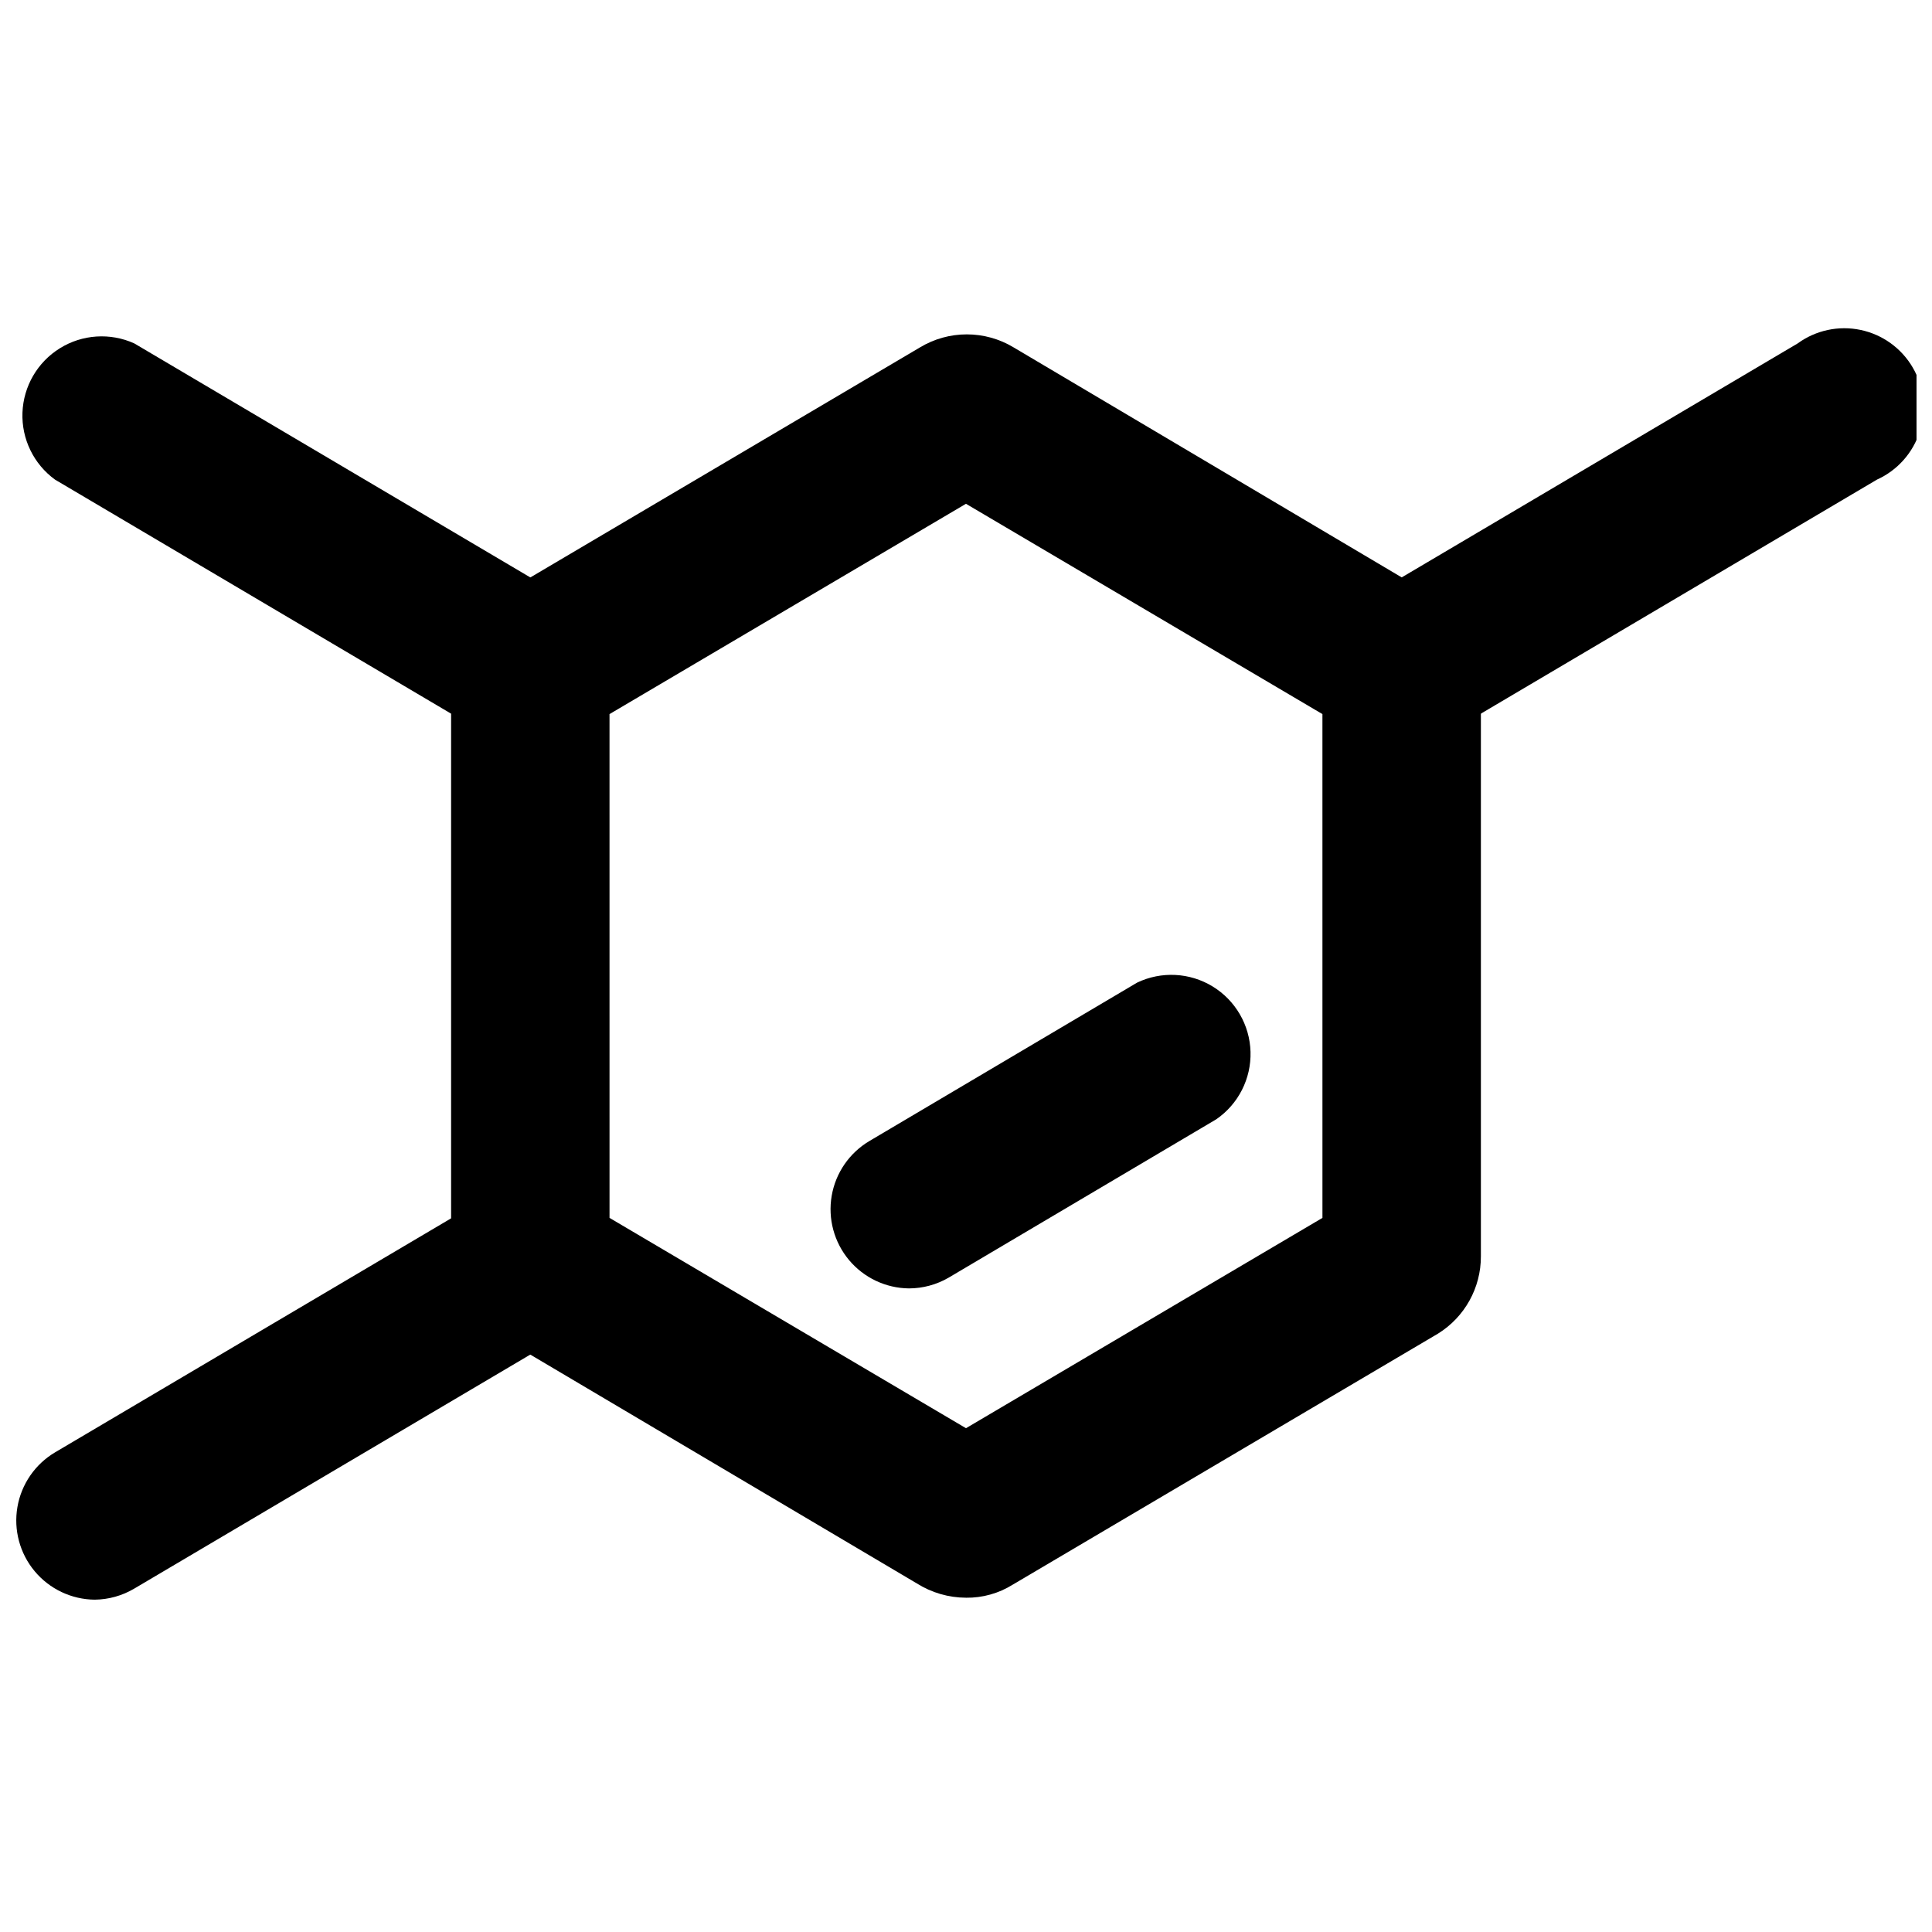 <?xml version="1.0" encoding="UTF-8"?>
<!-- Uploaded to: ICON Repo, www.svgrepo.com, Generator: ICON Repo Mixer Tools -->
<svg width="800px" height="800px" version="1.1" viewBox="144 144 512 512" xmlns="http://www.w3.org/2000/svg">
 <defs>
  <clipPath id="b">
   <path d="m494 230h157.9v113h-157.9z"/>
  </clipPath>
  <clipPath id="a">
   <path d="m148.09 456h159.91v112h-159.91z"/>
  </clipPath>
 </defs>
 <path d="m400 567.41c-4.609-0.016-9.117-1.324-13.016-3.777l-112.94-66.859c-6.457-3.731-10.453-10.602-10.496-18.055v-157.44c0.043-7.453 4.039-14.324 10.496-18.051l113.78-67.176c3.738-2.25 8.02-3.438 12.383-3.438 4.367 0 8.648 1.188 12.387 3.438l113.36 67.176c6.457 3.727 10.453 10.598 10.496 18.051v155.66c0.023 8.324-4.266 16.07-11.336 20.469l-112.73 66.543c-3.711 2.316-8.008 3.519-12.383 3.465zm-8.816-39.781h-0.84zm16.898 0h0.734zm-102.55-60.875 94.465 55.734 94.465-55.734-0.004-133.51-94.465-55.734-94.465 55.734zm104.02-194.91h-0.84z"/>
 <g clip-path="url(#b)">
  <path d="m515.45 342.27c-6.148-0.062-11.965-2.82-15.902-7.543-3.941-4.723-5.613-10.938-4.57-17 1.039-6.062 4.688-11.363 9.977-14.5l115.46-68.223v-0.004c4.805-3.492 10.863-4.789 16.676-3.562 5.812 1.223 10.836 4.856 13.82 9.988 2.984 5.137 3.656 11.297 1.844 16.953s-5.934 10.281-11.348 12.727l-115.46 68.223v0.004c-3.176 1.887-6.797 2.898-10.496 2.938z"/>
 </g>
 <g clip-path="url(#a)">
  <path d="m169.09 567.93c-6.152-0.062-11.965-2.82-15.906-7.543-3.941-4.723-5.609-10.938-4.57-17 1.043-6.062 4.691-11.363 9.98-14.5l115.46-68.223v-0.004c4.805-3.492 10.863-4.785 16.676-3.562 5.812 1.227 10.832 4.856 13.816 9.988 2.988 5.137 3.656 11.297 1.848 16.953-1.812 5.656-5.938 10.281-11.348 12.73l-115.46 68.223c-3.18 1.887-6.801 2.902-10.496 2.938z"/>
 </g>
 <path d="m284.54 342.27c-3.695-0.039-7.316-1.051-10.496-2.938l-115.46-68.227c-5.652-4.109-8.891-10.766-8.633-17.754 0.262-6.984 3.981-13.387 9.926-17.066 5.941-3.684 13.328-4.164 19.699-1.285l115.46 68.223v0.004c5.289 3.137 8.938 8.438 9.977 14.5 1.043 6.062-0.629 12.277-4.566 17-3.941 4.723-9.758 7.481-15.906 7.543z"/>
 <path d="m384.88 485.44c-6.148-0.062-11.965-2.82-15.902-7.543-3.941-4.727-5.613-10.938-4.57-17 1.039-6.062 4.688-11.363 9.977-14.504l70.953-41.984c6.414-3.074 13.945-2.695 20.016 1.008 6.066 3.703 9.852 10.23 10.047 17.336 0.199 7.109-3.215 13.832-9.07 17.867l-70.953 41.984c-3.188 1.852-6.809 2.828-10.496 2.836z"/>
</svg>